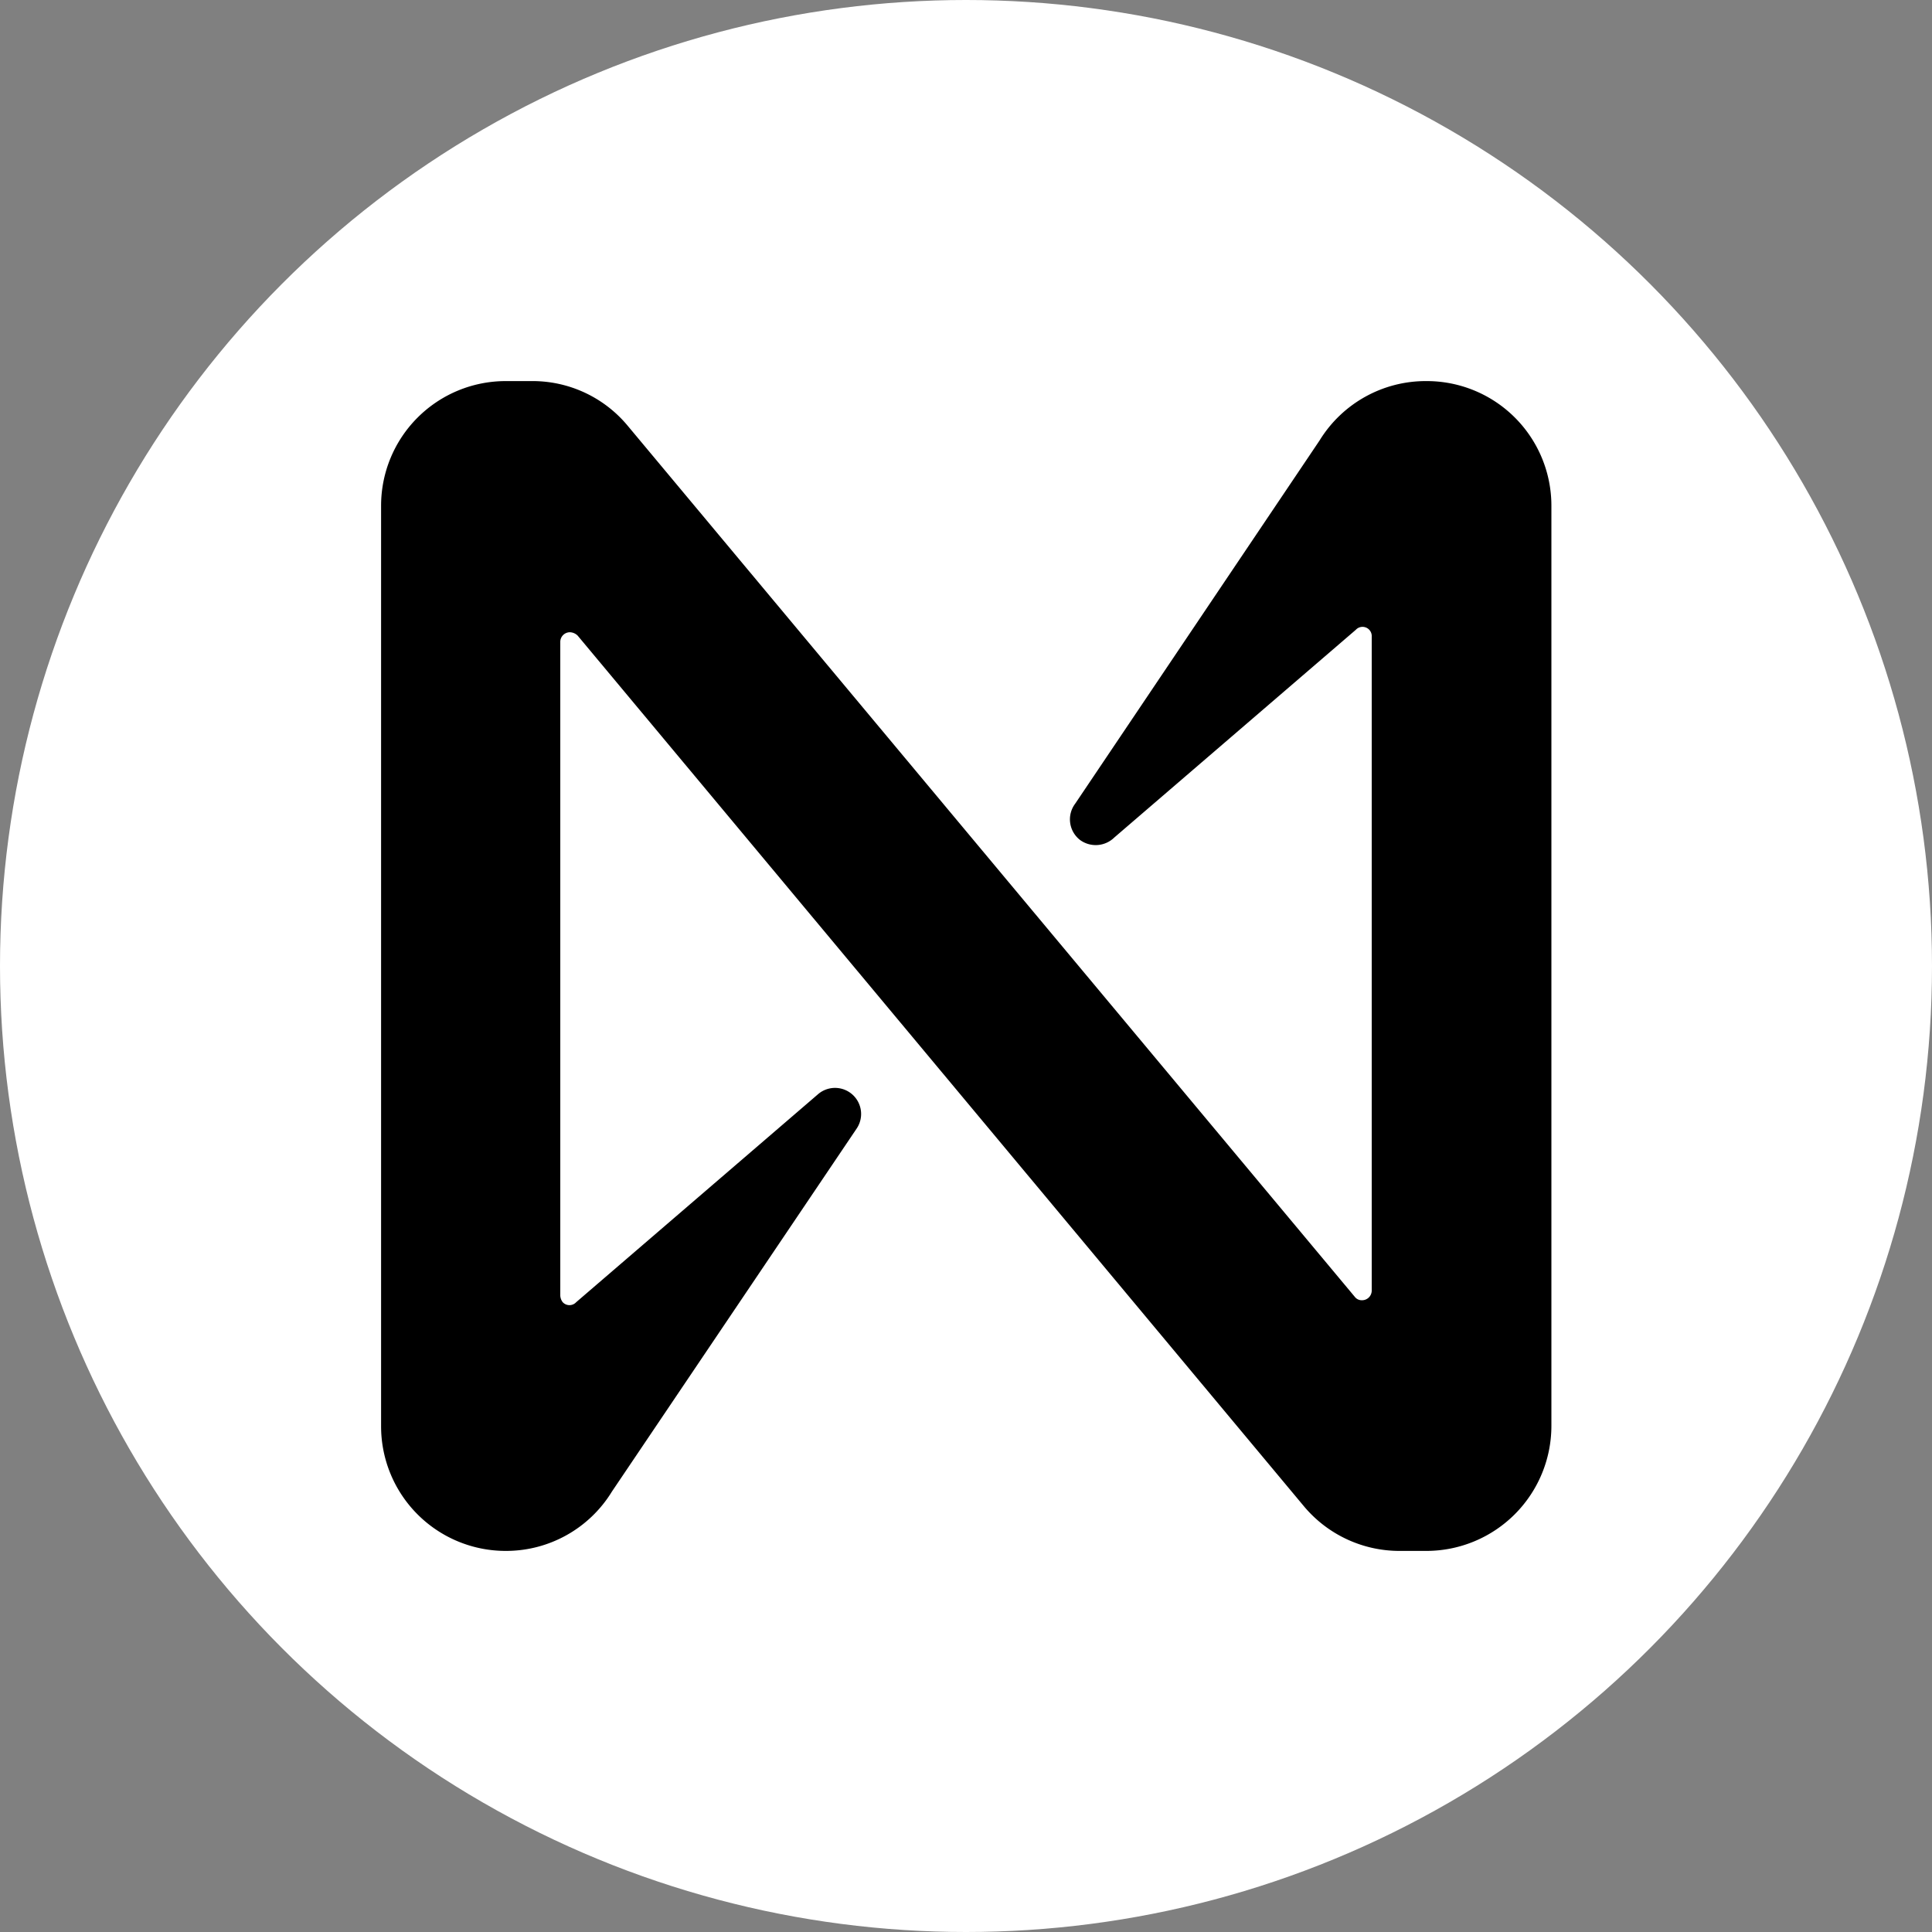<svg xmlns="http://www.w3.org/2000/svg" viewBox="0 0 40 40"><rect x="0" y="0" width="40" height="40" fill="#808080" stroke="none"/><defs><style>.cls-1{fill:#fff;}</style></defs><g id="图层_2" data-name="图层 2"><g id="图层_1-2" data-name="图层 1"><circle class="cls-1" cx="20" cy="20" r="20"/><path d="M27.32,9.12l-5.06,7.52a.54.54,0,0,0,.1.75.55.55,0,0,0,.71-.05l5-4.3a.19.19,0,0,1,.28,0,.19.19,0,0,1,.05.14V26.72a.2.2,0,0,1-.2.2.18.18,0,0,1-.15-.07L13,8.82a2.56,2.56,0,0,0-2-.93h-.53a2.58,2.58,0,0,0-2.58,2.58h0V29.53a2.58,2.58,0,0,0,2.58,2.58h0a2.57,2.57,0,0,0,2.2-1.23l5.07-7.52a.54.54,0,0,0-.81-.7l-5,4.3a.19.19,0,0,1-.28,0,.24.24,0,0,1-.05-.14V13.29a.2.2,0,0,1,.2-.2.24.24,0,0,1,.16.07L27,31.19a2.58,2.58,0,0,0,2,.92h.54a2.59,2.59,0,0,0,2.58-2.58h0V10.47a2.58,2.58,0,0,0-2.58-2.58h0A2.58,2.58,0,0,0,27.32,9.12Z"/></g></g></svg>